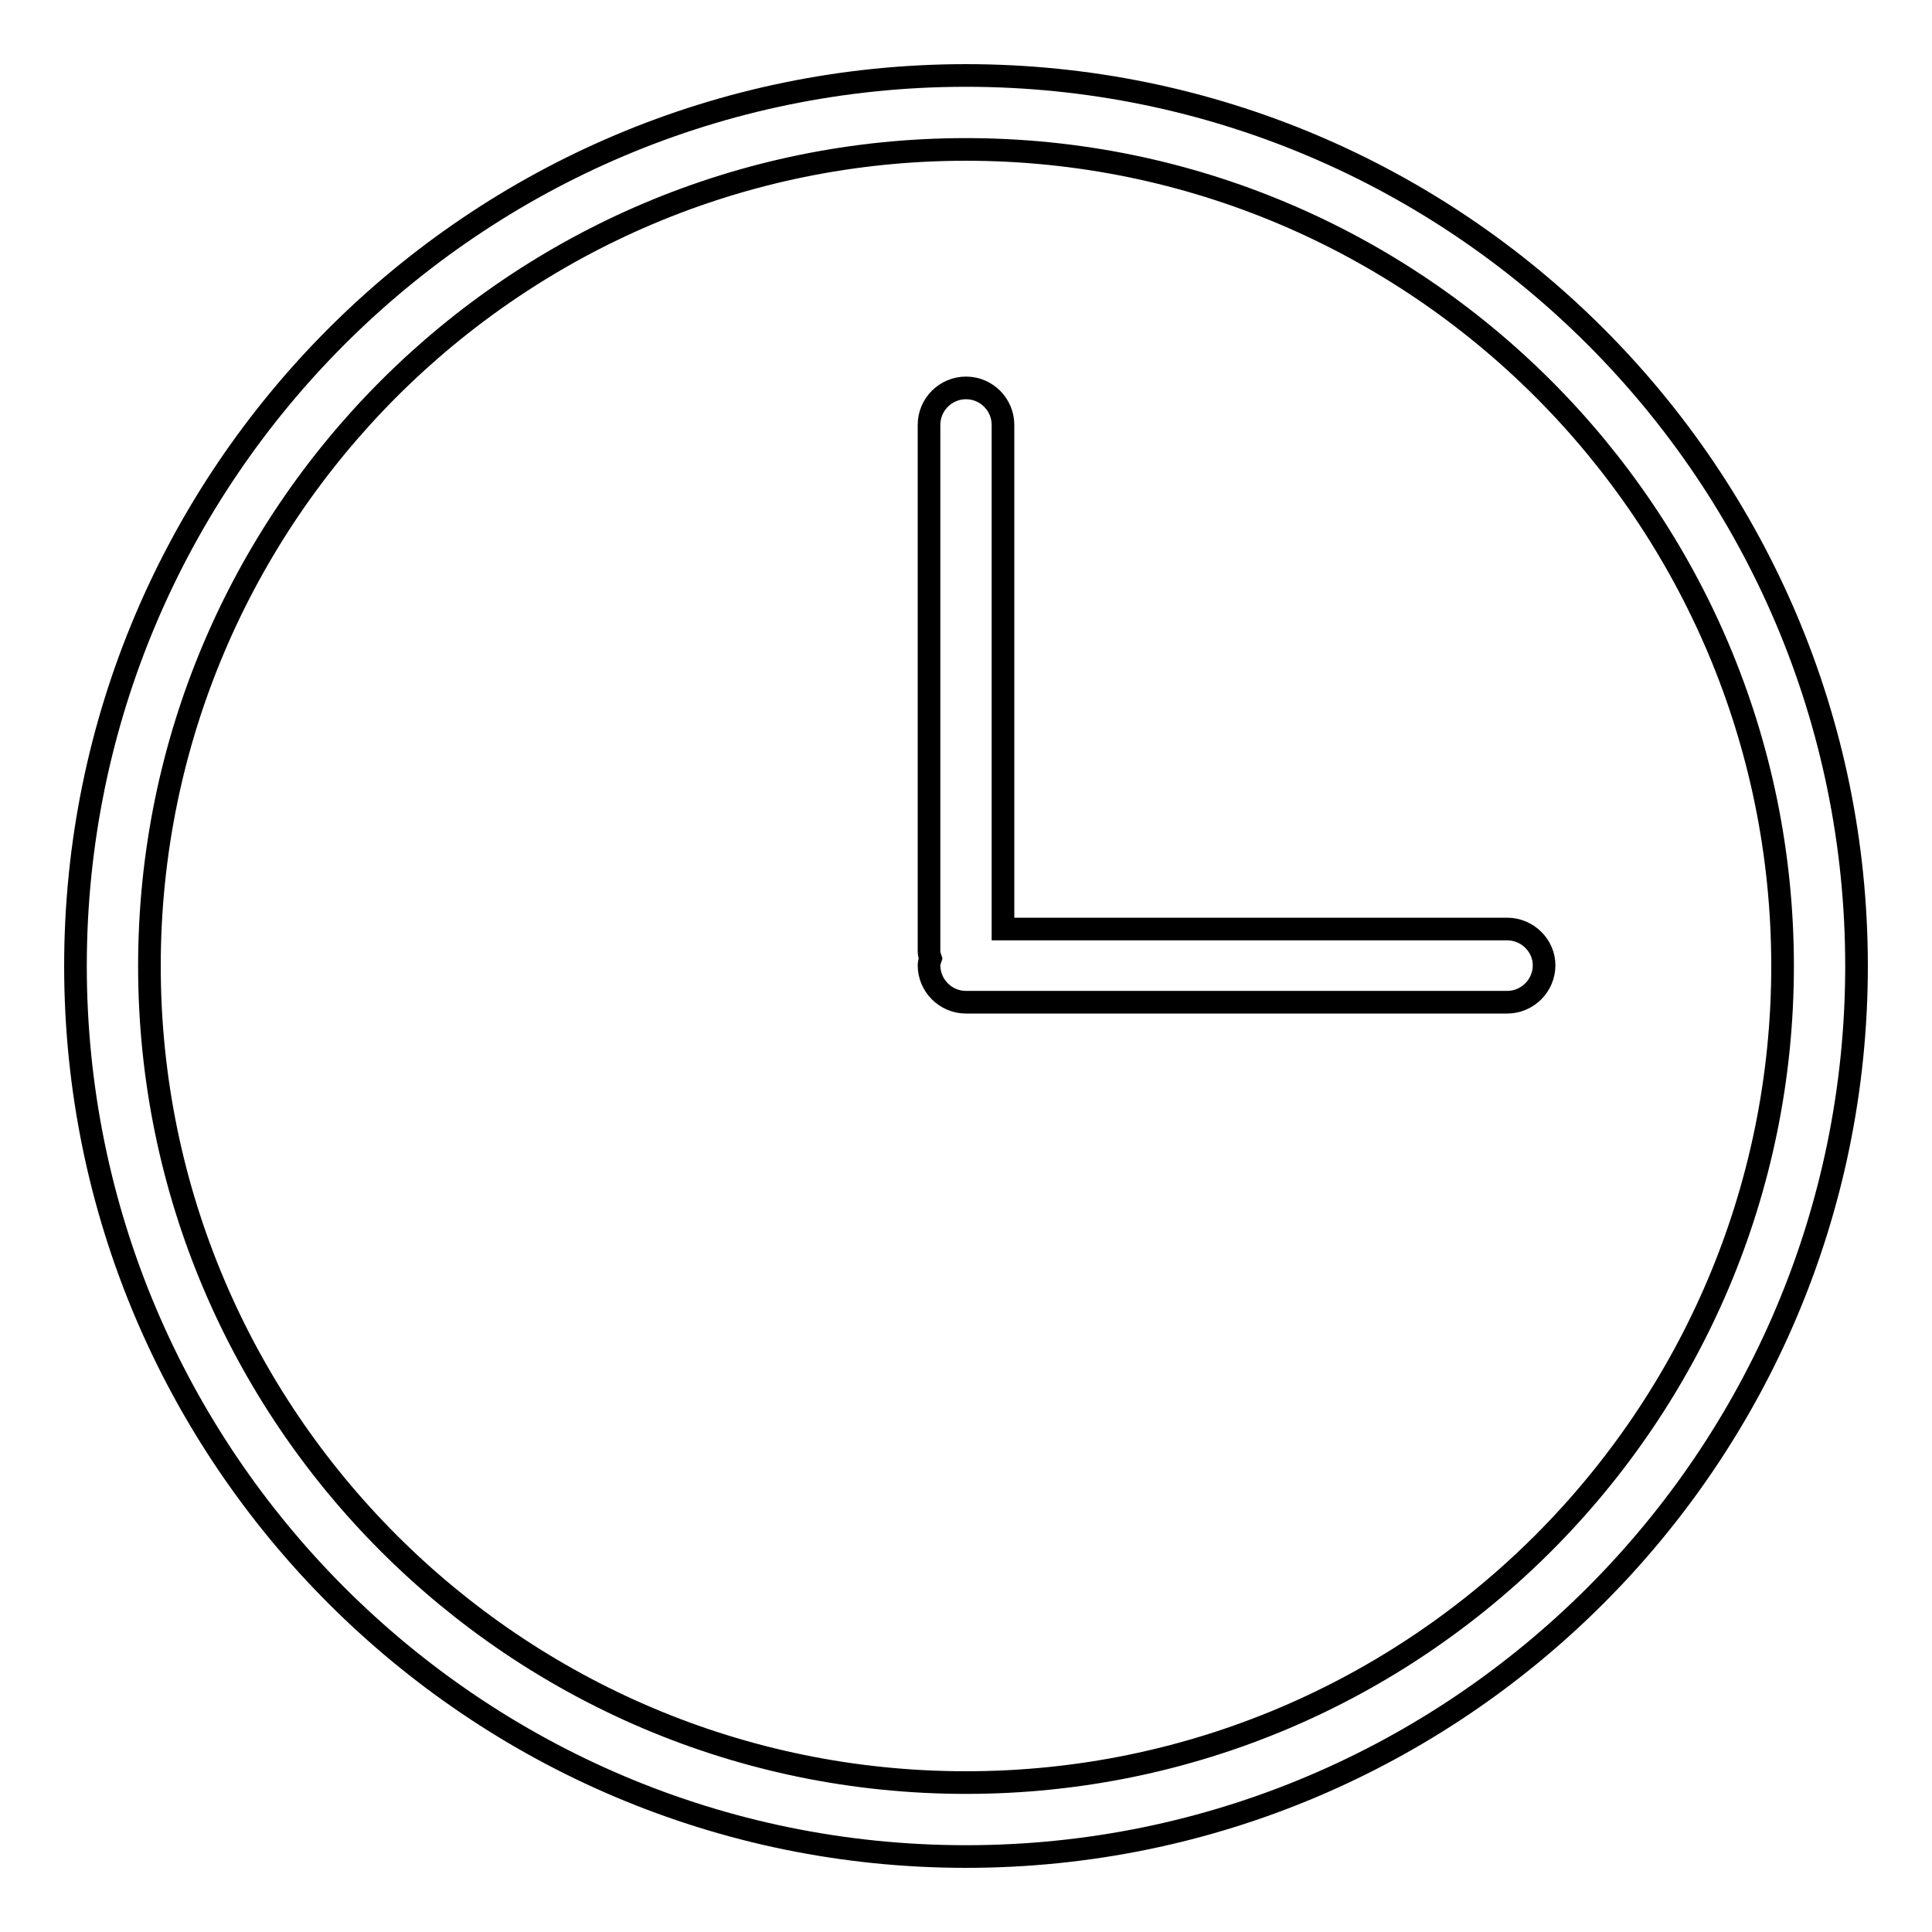 <?xml version="1.0" encoding="utf-8"?>
<!-- Svg Vector Icons : http://www.onlinewebfonts.com/icon -->
<!DOCTYPE svg PUBLIC "-//W3C//DTD SVG 1.1//EN" "http://www.w3.org/Graphics/SVG/1.1/DTD/svg11.dtd">
<svg version="1.1" xmlns="http://www.w3.org/2000/svg" xmlns:xlink="http://www.w3.org/1999/xlink" x="0px" y="0px" viewBox="0 0 256 256" enable-background="new 0 0 256 256" xml:space="preserve">
<g><g><path stroke-width="3" fill-opacity="0" stroke="#000000"  d="M199.7,123.1h-66.8V56.3c0-2.7-2.2-4.9-4.9-4.9c-2.7,0-4.9,2.2-4.9,4.9v69.8c0,0.3,0.1,0.6,0.2,0.9c-0.1,0.3-0.2,0.6-0.2,0.9c0,2.7,2.2,4.9,4.9,4.9h71.7c2.7,0,4.9-2.2,4.9-4.9C204.6,125.3,202.4,123.1,199.7,123.1L199.7,123.1z M128,10C62.9,10,10,62.9,10,128c0,65.1,52.9,118,118,118c65.1,0,118-52.9,118-118C246,62.9,193.1,10,128,10L128,10z M128,236.2c-59.7,0-108.2-48.5-108.2-108.2S68.3,19.8,128,19.8S236.2,68.3,236.2,128S187.7,236.2,128,236.2L128,236.2z"/></g></g>
</svg>